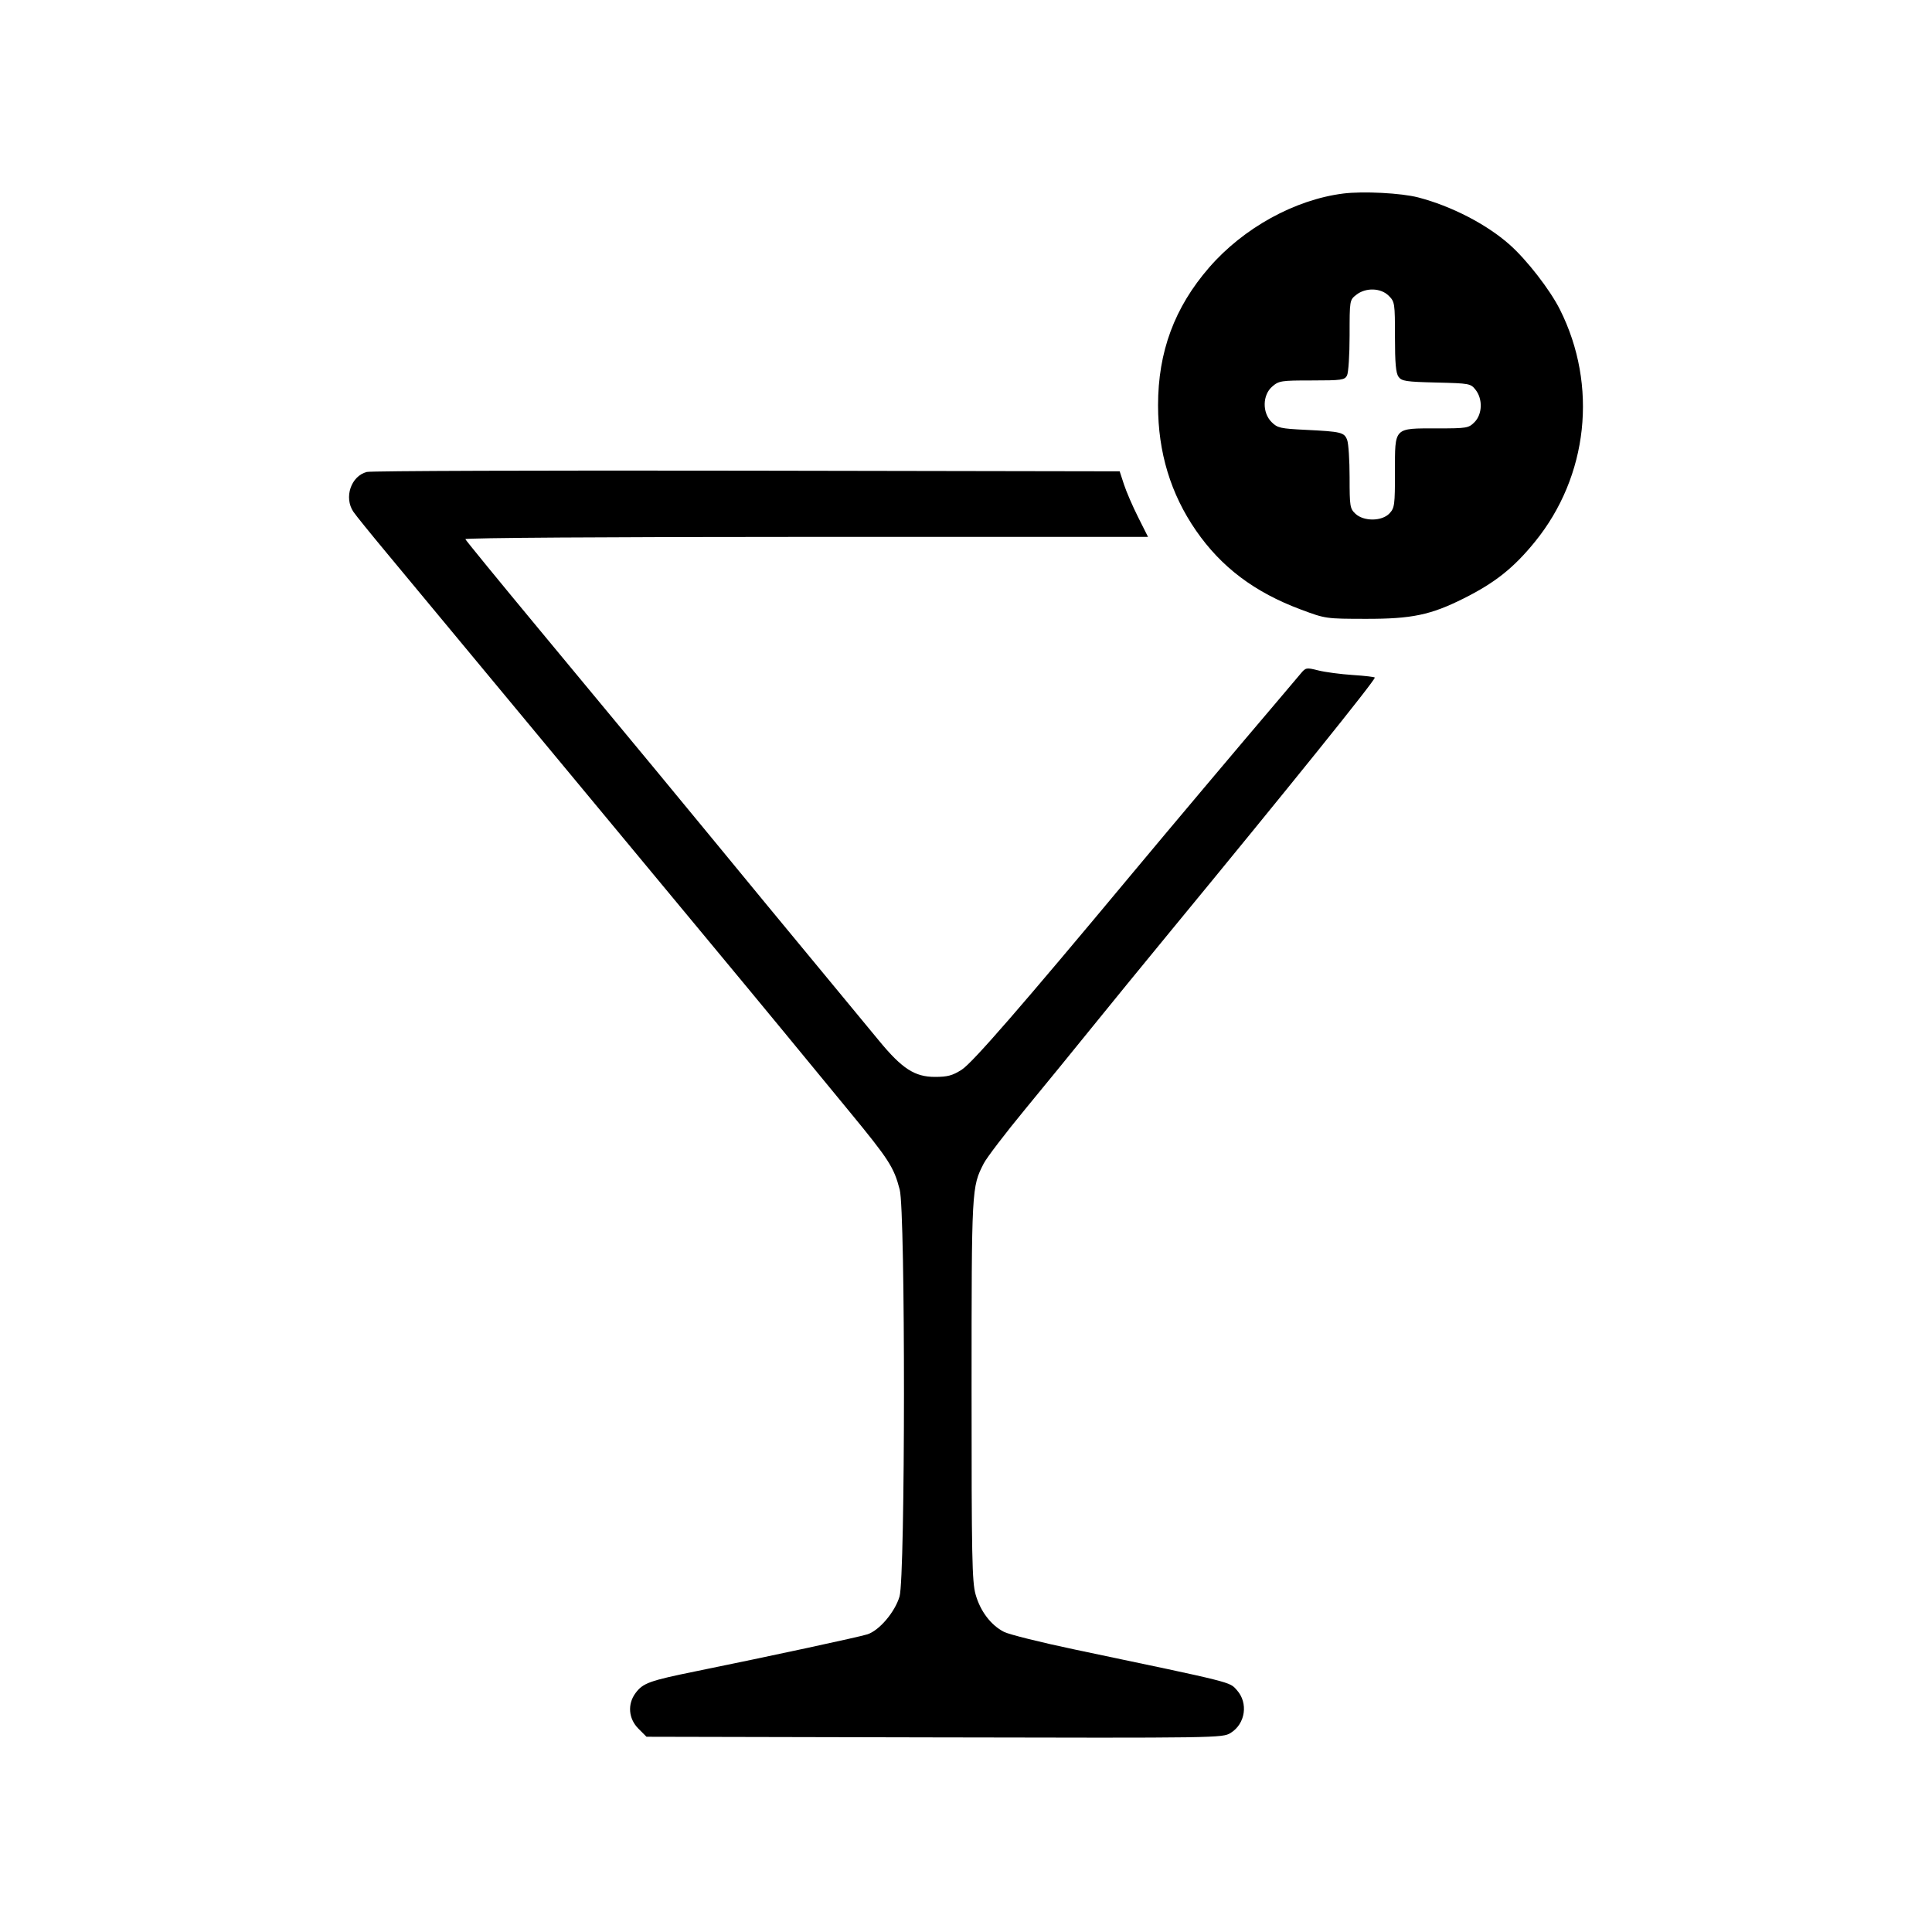 <svg
  width="250"
  height="250"
  viewBox="0 0 250 250"
  fill="none"
  xmlns="http://www.w3.org/2000/svg"
>
  <path
    fill-rule="evenodd"
    clip-rule="evenodd"
    d="M173.822 25.043C167.553 25.832 160.907 29.495 156.469 34.608C151.98 39.779 149.851 45.52 149.851 52.453C149.851 58.526 151.479 63.9 154.758 68.649C158.036 73.395 162.336 76.636 168.327 78.871C171.529 80.067 171.556 80.071 176.758 80.078C182.687 80.087 185.134 79.575 189.409 77.434C193.456 75.407 195.856 73.5 198.601 70.131C205.52 61.64 206.791 49.877 201.851 40.05C200.56 37.481 197.564 33.621 195.327 31.642C192.348 29.008 187.812 26.667 183.516 25.547C181.335 24.978 176.384 24.721 173.822 25.043ZM175.497 38.152C174.642 38.825 174.638 38.85 174.638 43.398C174.638 45.923 174.487 48.249 174.3 48.598C173.993 49.173 173.581 49.23 169.752 49.23C165.772 49.23 165.492 49.273 164.627 50.018C163.36 51.109 163.317 53.391 164.541 54.616C165.3 55.376 165.67 55.461 168.944 55.621C173.562 55.848 173.947 55.942 174.323 56.933C174.496 57.389 174.638 59.563 174.638 61.765C174.638 65.528 174.683 65.811 175.392 66.479C176.471 67.493 178.827 67.468 179.799 66.433C180.458 65.731 180.508 65.351 180.508 61.064C180.508 55.228 180.309 55.434 185.977 55.434C189.809 55.434 190.033 55.397 190.796 54.632C191.819 53.609 191.886 51.645 190.941 50.442C190.303 49.63 190.16 49.604 185.859 49.5C181.925 49.405 181.381 49.322 180.97 48.759C180.624 48.285 180.508 46.989 180.508 43.602C180.508 39.234 180.481 39.05 179.708 38.277C178.676 37.243 176.724 37.185 175.497 38.152ZM47.465 61.07C45.413 61.602 44.48 64.384 45.733 66.231C46.045 66.692 48.007 69.117 50.092 71.619C52.177 74.121 60.469 84.111 68.519 93.82C76.569 103.529 86.457 115.447 90.493 120.305C94.529 125.163 99.446 131.103 101.419 133.505C103.392 135.907 107.186 140.518 109.85 143.753C115.034 150.05 115.667 151.03 116.423 153.939C117.17 156.811 117.15 204.057 116.4 206.584C115.8 208.608 113.777 210.988 112.237 211.483C111.167 211.828 99.647 214.309 90.062 216.259C84.017 217.489 83.197 217.786 82.229 219.096C81.174 220.523 81.328 222.403 82.606 223.682L83.657 224.735L120.912 224.817C157.693 224.899 158.181 224.892 159.236 224.246C161.161 223.067 161.554 220.362 160.043 218.693C159.063 217.611 159.857 217.81 139.098 213.452C134.708 212.531 130.576 211.501 129.916 211.164C128.221 210.298 126.849 208.488 126.239 206.313C125.781 204.676 125.717 201.428 125.721 179.817C125.724 153.667 125.727 153.621 127.292 150.557C127.675 149.807 130.087 146.648 132.651 143.537C135.215 140.425 139.092 135.676 141.266 132.982C143.44 130.289 148.062 124.632 151.536 120.411C166.796 101.877 177.899 88.092 177.899 87.681C177.899 87.598 176.615 87.446 175.045 87.344C173.476 87.242 171.47 86.976 170.588 86.753C169.042 86.363 168.961 86.378 168.305 87.169C167.932 87.621 166.575 89.224 165.291 90.732C160.38 96.5 151.175 107.426 146.478 113.065C132.15 130.264 125.823 137.545 124.44 138.423C123.245 139.181 122.617 139.35 120.98 139.35C118.366 139.35 116.729 138.29 113.748 134.67C112.541 133.203 109.851 129.946 107.77 127.432C101.531 119.893 96.385 113.655 92.434 108.84C88.369 103.885 83.849 98.422 69.62 81.265C64.508 75.101 60.276 69.926 60.217 69.765C60.153 69.596 78.538 69.474 104.331 69.474H148.554L147.271 66.92C146.566 65.516 145.74 63.607 145.437 62.678L144.885 60.989L96.654 60.905C70.128 60.859 47.992 60.933 47.465 61.07Z"
    fill="black"
  />
</svg>
